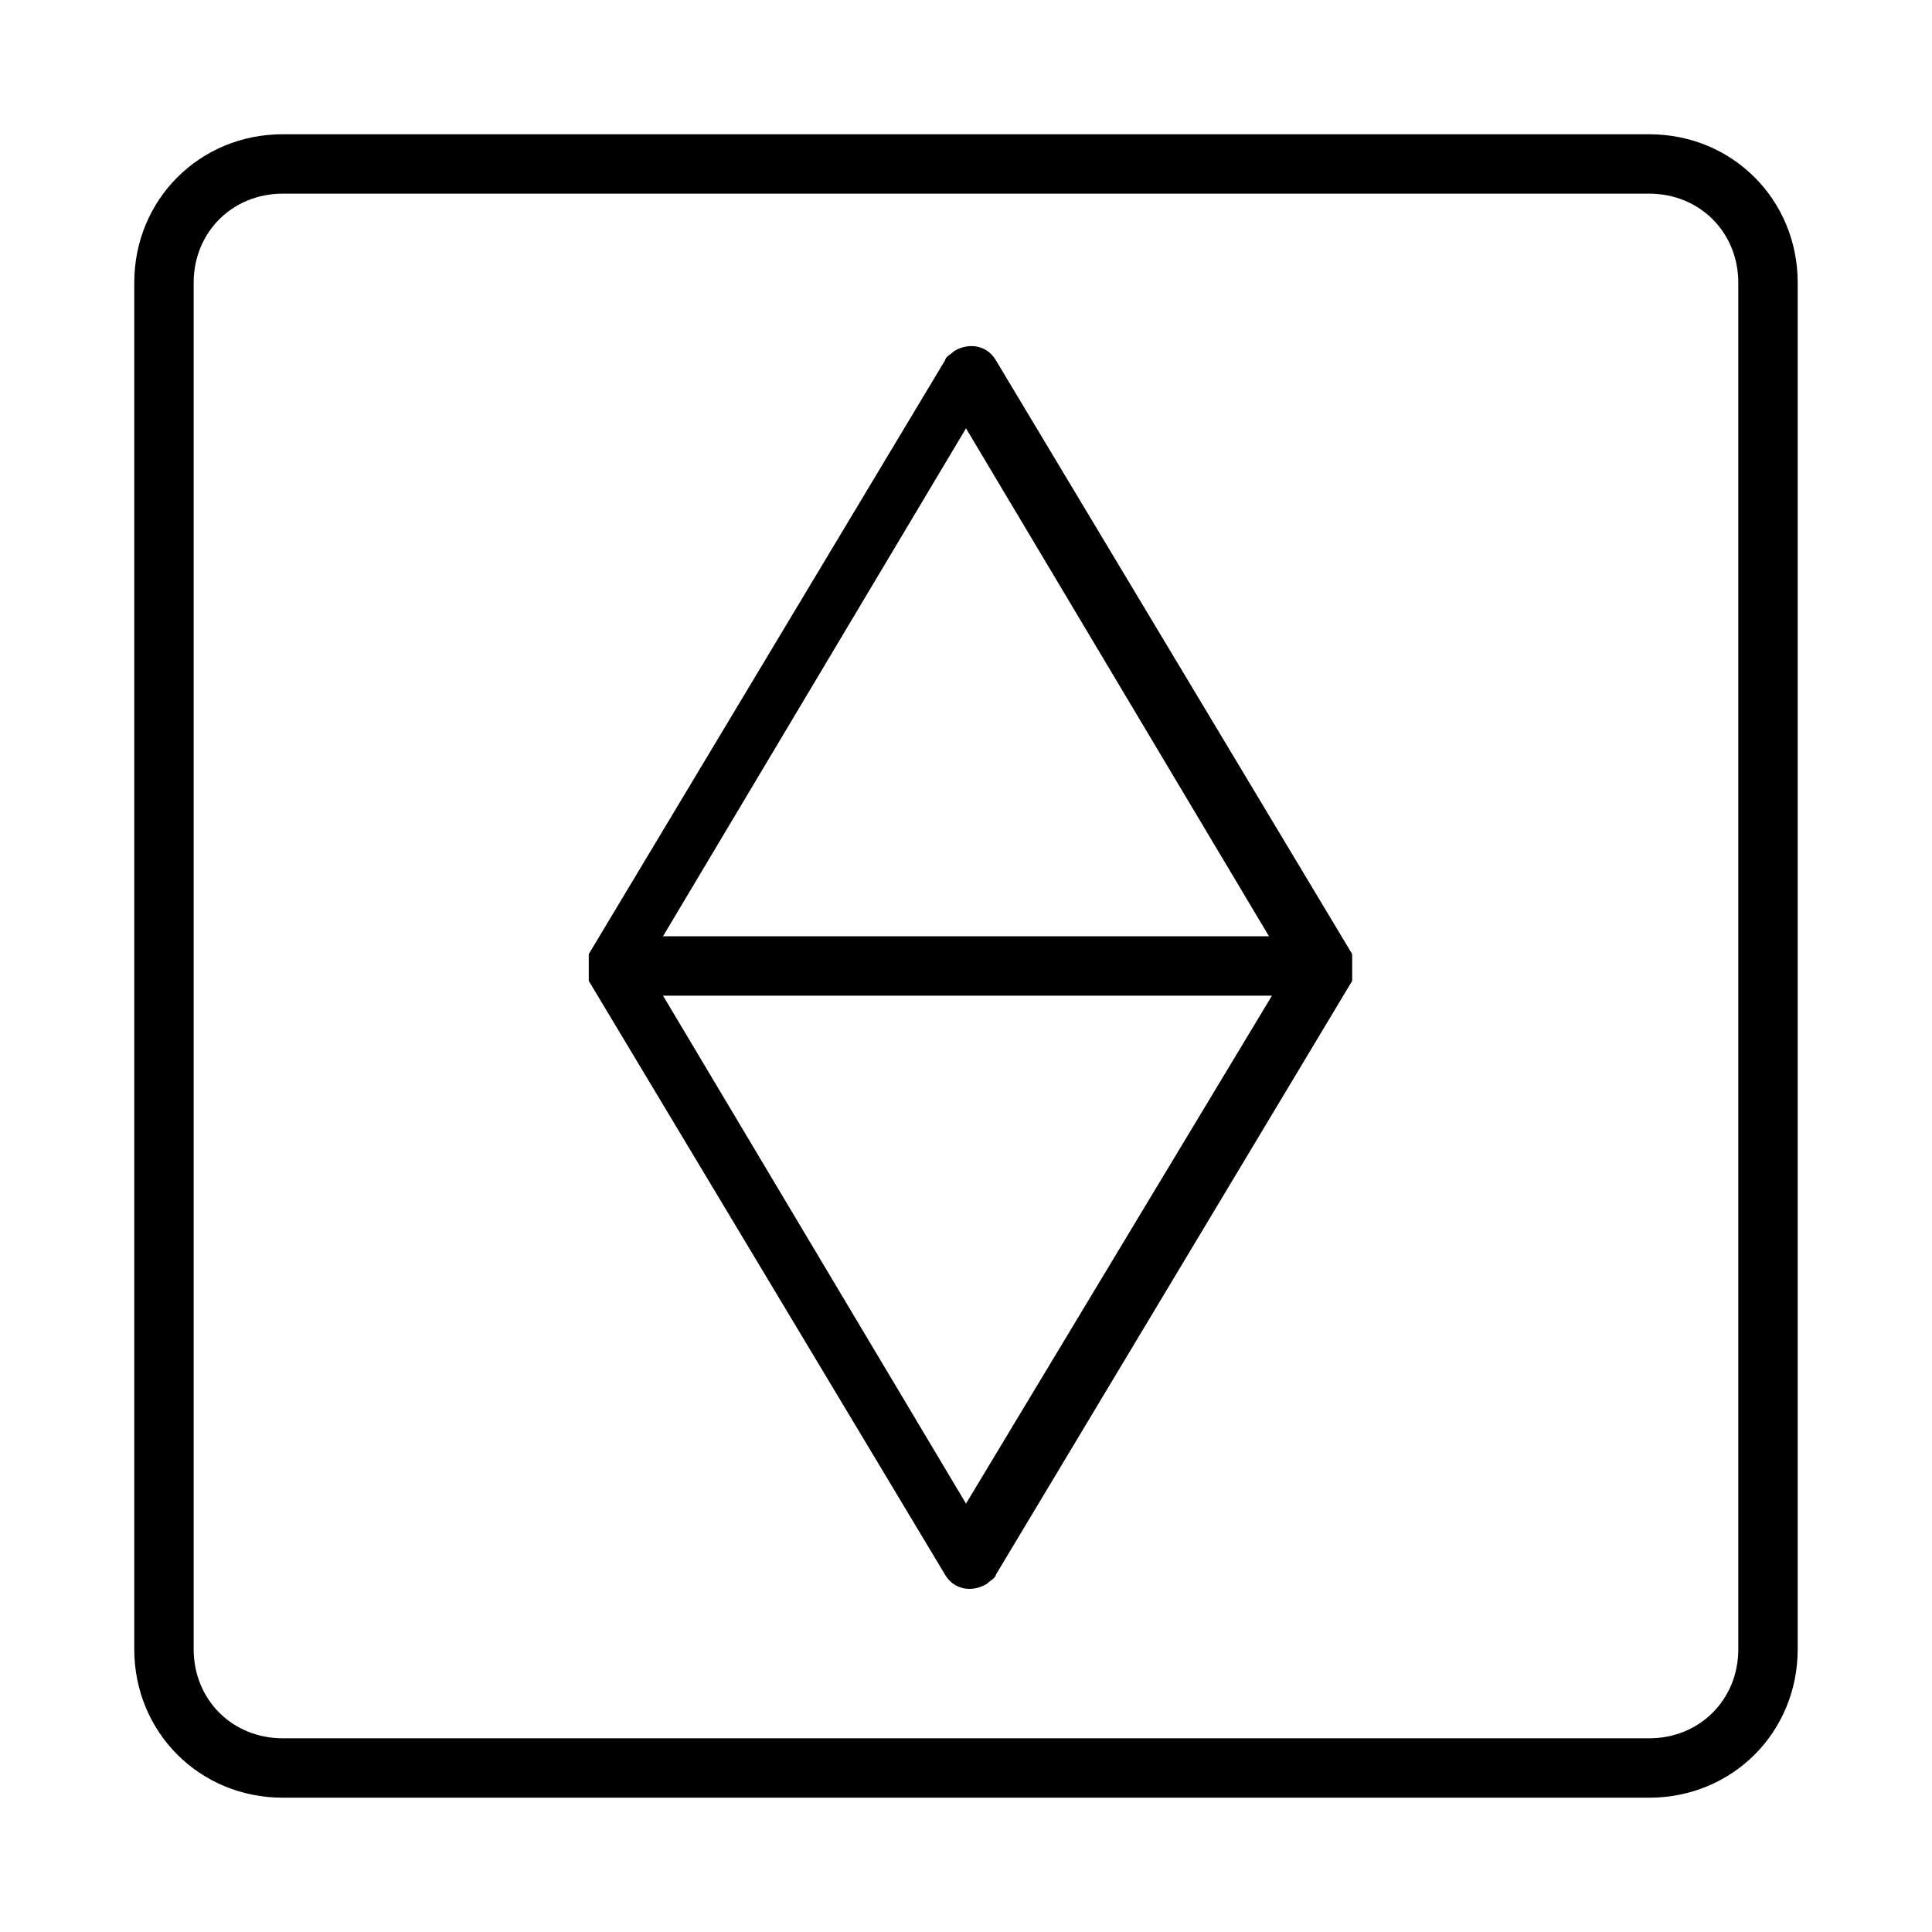 <?xml version="1.0" encoding="UTF-8"?>
<!-- Uploaded to: ICON Repo, www.svgrepo.com, Generator: ICON Repo Mixer Tools -->
<svg fill="#000000" width="800px" height="800px" version="1.1" viewBox="144 144 512 512" xmlns="http://www.w3.org/2000/svg">
 <g>
  <path d="m581.05 179.58h-362.11c-22.043 0-39.359 17.316-39.359 39.359v362.11c0 22.043 17.32 39.359 39.359 39.359h362.11c22.043 0 39.359-17.32 39.359-39.359v-362.11c0-22.043-17.316-39.359-39.359-39.359zm23.617 401.47c0 13.383-10.234 23.617-23.617 23.617h-362.11c-13.383 0-23.617-10.234-23.617-23.617v-362.11c0-13.383 10.234-23.617 23.617-23.617h362.11c13.383 0 23.617 10.234 23.617 23.617z"/>
  <path d="m502.34 399.21v-0.789-0.789-0.789l-94.465-157.44c-2.363-3.938-7.086-4.723-11.02-2.363-0.789 0.789-2.363 1.574-2.363 2.363l-94.465 157.44v0.789 0.789 0.789 2.363 0.789 0.789 0.789l94.465 157.44c2.363 3.938 7.086 4.723 11.02 2.363 0.789-0.789 2.363-1.574 2.363-2.363l94.465-157.44v-0.789-0.789-0.789-2.363zm-102.34-141.7 80.293 134.61h-160.59zm0 284.96-80.297-134.61h161.38z"/>
 </g>
</svg>